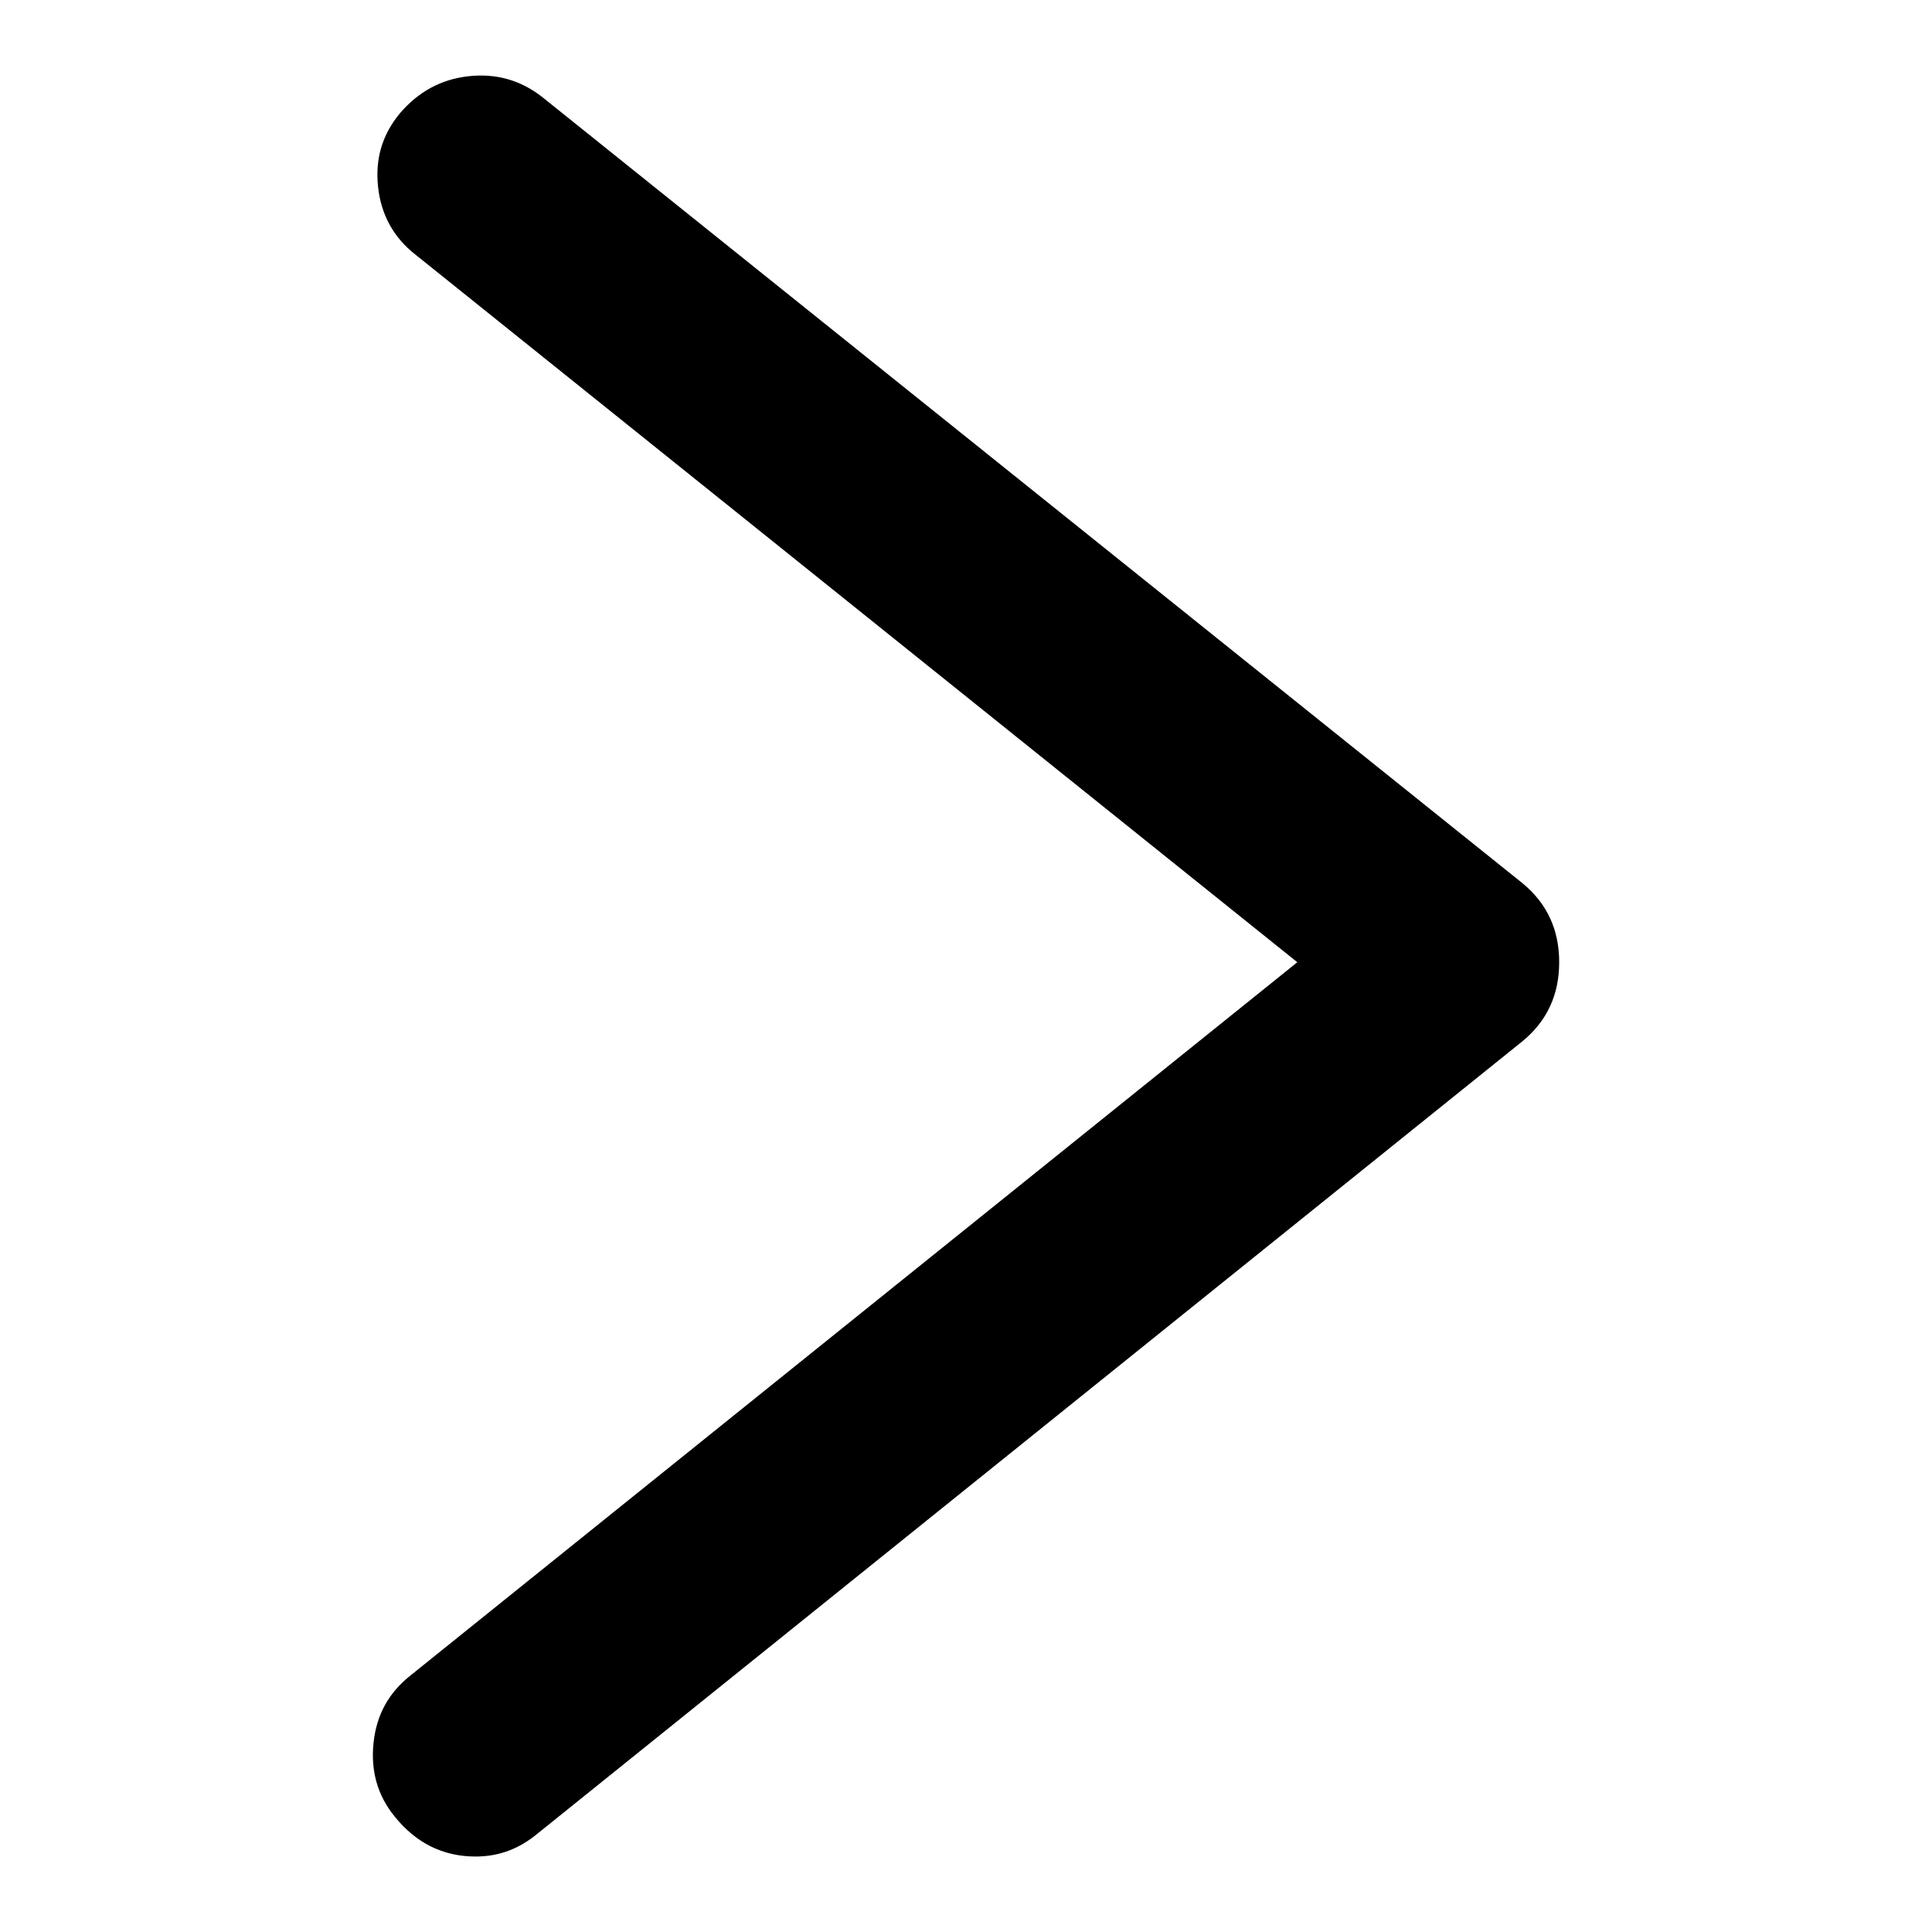 <?xml version="1.0" encoding="utf-8"?>
<!-- Svg Vector Icons : http://www.onlinewebfonts.com/icon -->
<!DOCTYPE svg PUBLIC "-//W3C//DTD SVG 1.1//EN" "http://www.w3.org/Graphics/SVG/1.1/DTD/svg11.dtd">
<svg version="1.1" xmlns="http://www.w3.org/2000/svg" xmlns:xlink="http://www.w3.org/1999/xlink" x="0px" y="0px" viewBox="0 0 256 256" enable-background="new 0 0 256 256" xml:space="preserve">
<g> <path fill="#000000" d="M63,246c3.1,0,5.8-1,8.3-3.1L201.7,138c3.3-2.7,4.9-6.2,4.9-10.5s-1.6-7.8-4.9-10.5L71.9,12.9 c-2.9-2.3-6.2-3.2-9.8-2.8c-3.7,0.4-6.7,2.1-9.1,4.9c-2.4,2.9-3.3,6.1-2.9,9.8c0.4,3.7,2.1,6.7,4.9,8.9l116.9,93.8L54.4,222 c-2.9,2.3-4.5,5.2-4.9,8.9c-0.4,3.7,0.5,7,2.8,9.8C55.1,244.2,58.7,246,63,246L63,246z"/></g>
</svg>
